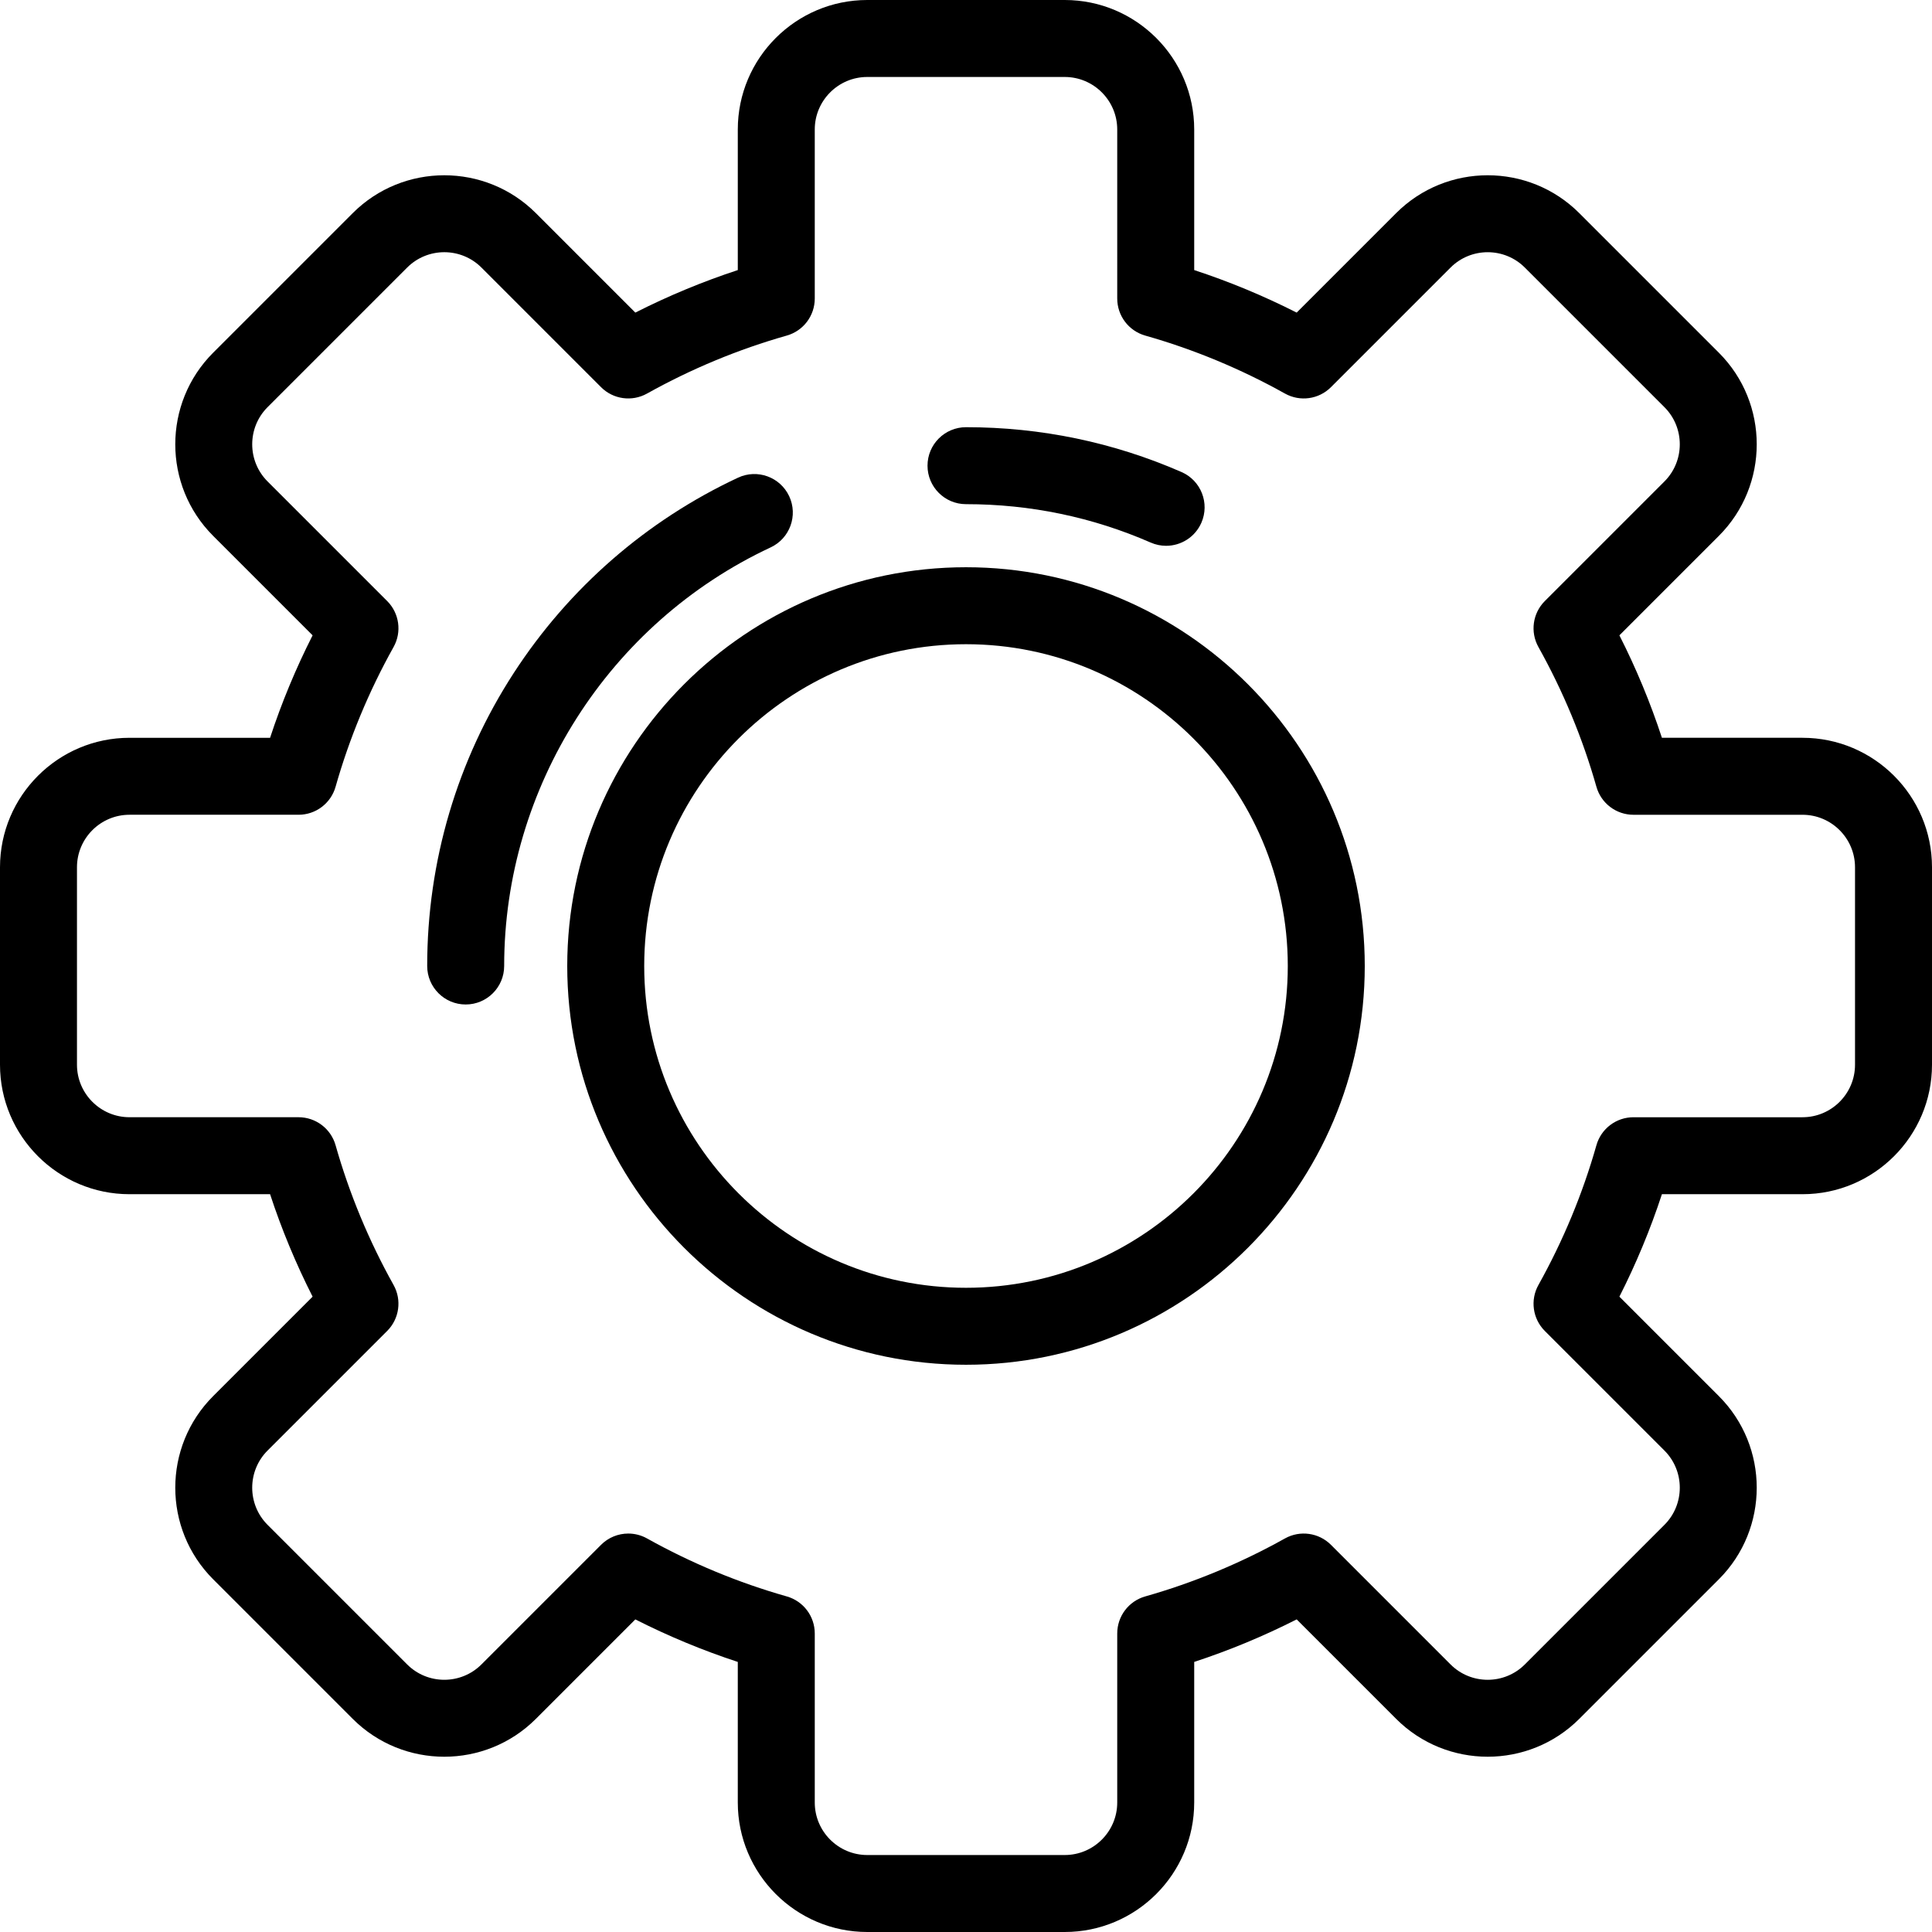 <?xml version="1.0" encoding="iso-8859-1"?>
<!-- Uploaded to: SVG Repo, www.svgrepo.com, Generator: SVG Repo Mixer Tools -->
<svg fill="#000000" height="800px" width="800px" version="1.1" id="Layer_1" xmlns="http://www.w3.org/2000/svg" xmlns:xlink="http://www.w3.org/1999/xlink" 
	 viewBox="0 0 502 502" xml:space="preserve">
<g>
	<g>
		<path d="M276.647,502h-51.295c-18.554,0-33.648-15.094-33.648-33.648v-36.527c-9.116-2.992-18.026-6.689-26.623-11.049
			l-25.844,25.844c-13.119,13.119-34.467,13.119-47.586,0L55.38,410.348c-13.118-13.119-13.118-34.465,0-47.585l25.845-25.845
			c-4.359-8.596-8.058-17.506-11.049-26.623H33.647C15.094,310.295,0,295.201,0,276.648v-51.296
			c0-18.553,15.094-33.647,33.647-33.647h36.528c2.991-9.117,6.689-18.027,11.049-26.623L55.38,139.237
			c-13.118-13.12-13.118-34.466,0-47.585L91.651,55.38c13.119-13.118,34.467-13.118,47.586,0l25.844,25.844
			c8.597-4.36,17.507-8.058,26.623-11.049V33.648C191.704,15.094,206.799,0,225.353,0h51.295c18.554,0,33.648,15.094,33.648,33.648
			v36.527c9.116,2.992,18.026,6.689,26.623,11.049l25.844-25.844c13.119-13.119,34.467-13.119,47.586,0l36.271,36.271
			c13.118,13.119,13.118,34.465,0,47.585l-25.845,25.845c4.359,8.596,8.058,17.506,11.049,26.623h36.528
			c18.554,0,33.647,15.094,33.647,33.647v51.296c0,18.553-15.094,33.647-33.647,33.647h-36.528
			c-2.991,9.117-6.689,18.027-11.049,26.623l25.845,25.844c13.118,13.12,13.118,34.466,0,47.585l-36.271,36.272
			c-13.119,13.118-34.467,13.118-47.586,0l-25.844-25.844c-8.597,4.36-17.507,8.058-26.623,11.049v36.527
			C310.296,486.906,295.201,502,276.647,502z M163.247,398.469c1.666,0,3.344,0.416,4.873,1.27
			c11.511,6.429,23.729,11.499,36.313,15.068c4.303,1.221,7.271,5.149,7.271,9.621v43.924c0,7.525,6.123,13.648,13.648,13.648
			h51.295c7.525,0,13.648-6.123,13.648-13.648v-43.924c0-4.472,2.969-8.4,7.271-9.621c12.584-3.57,24.802-8.639,36.313-15.068
			c3.904-2.18,8.784-1.504,11.947,1.66l31.078,31.079c5.32,5.32,13.98,5.322,19.301,0l36.271-36.271
			c5.321-5.321,5.321-13.979,0-19.301l-31.079-31.078c-3.163-3.163-3.841-8.042-1.659-11.947
			c6.428-11.51,11.498-23.728,15.068-36.313c1.221-4.302,5.148-7.271,9.62-7.271h43.925c7.525,0,13.647-6.122,13.647-13.647v-51.296
			c0-7.525-6.122-13.647-13.647-13.647h-43.925c-4.472,0-8.399-2.969-9.62-7.271c-3.57-12.585-8.641-24.803-15.068-36.313
			c-2.182-3.905-1.504-8.784,1.659-11.947l31.079-31.079c5.321-5.321,5.321-13.979,0-19.301l-36.271-36.271
			c-5.32-5.32-13.98-5.322-19.301,0l-31.078,31.078c-3.162,3.164-8.04,3.84-11.947,1.66c-11.511-6.429-23.729-11.499-36.313-15.068
			c-4.303-1.221-7.271-5.149-7.271-9.621V33.648c0-7.525-6.123-13.648-13.648-13.648h-51.295c-7.525,0-13.648,6.123-13.648,13.648
			v43.924c0,4.472-2.969,8.4-7.271,9.621c-12.584,3.57-24.802,8.639-36.313,15.068c-3.904,2.181-8.784,1.503-11.947-1.66
			l-31.078-31.079c-5.32-5.32-13.98-5.322-19.301,0l-36.271,36.271c-5.321,5.321-5.321,13.979,0,19.301l31.079,31.078
			c3.163,3.163,3.841,8.042,1.659,11.947c-6.428,11.51-11.498,23.728-15.068,36.313c-1.221,4.302-5.148,7.271-9.62,7.271H33.647
			c-7.525,0-13.647,6.122-13.647,13.647v51.296c0,7.525,6.122,13.647,13.647,13.647h43.925c4.472,0,8.399,2.969,9.62,7.271
			c3.57,12.585,8.641,24.803,15.068,36.313c2.182,3.905,1.504,8.784-1.659,11.947l-31.079,31.079
			c-5.321,5.321-5.321,13.979,0,19.301l36.271,36.271c5.32,5.32,13.98,5.322,19.301,0l31.078-31.078
			C158.098,399.474,160.658,398.469,163.247,398.469z M251,354.611c-57.132,0-103.611-46.48-103.611-103.611
			S193.868,147.389,251,147.389S354.611,193.869,354.611,251S308.132,354.611,251,354.611z M251,167.389
			c-46.104,0-83.611,37.508-83.611,83.611s37.508,83.611,83.611,83.611s83.611-37.508,83.611-83.611S297.104,167.389,251,167.389z"
			/>
	</g>
	<g>
		<path d="M121,261c-5.522,0-10-4.477-10-10c0-27.143,7.779-53.472,22.498-76.142c14.331-22.074,34.479-39.62,58.267-50.743
			c5.002-2.341,10.954-0.18,13.294,4.823s0.18,10.955-4.823,13.294C158.177,161.899,131,204.593,131,251
			C131,256.523,126.522,261,121,261z"/>
	</g>
	<g>
		<path d="M302.994,141.819c-1.337,0-2.695-0.27-3.999-0.839C283.838,134.358,267.689,131,251,131c-5.522,0-10-4.477-10-10
			s4.478-10,10-10c19.463,0,38.305,3.92,56.003,11.653c5.061,2.211,7.371,8.106,5.16,13.167
			C310.521,139.578,306.848,141.819,302.994,141.819z"/>
	</g>
</g>
</svg>